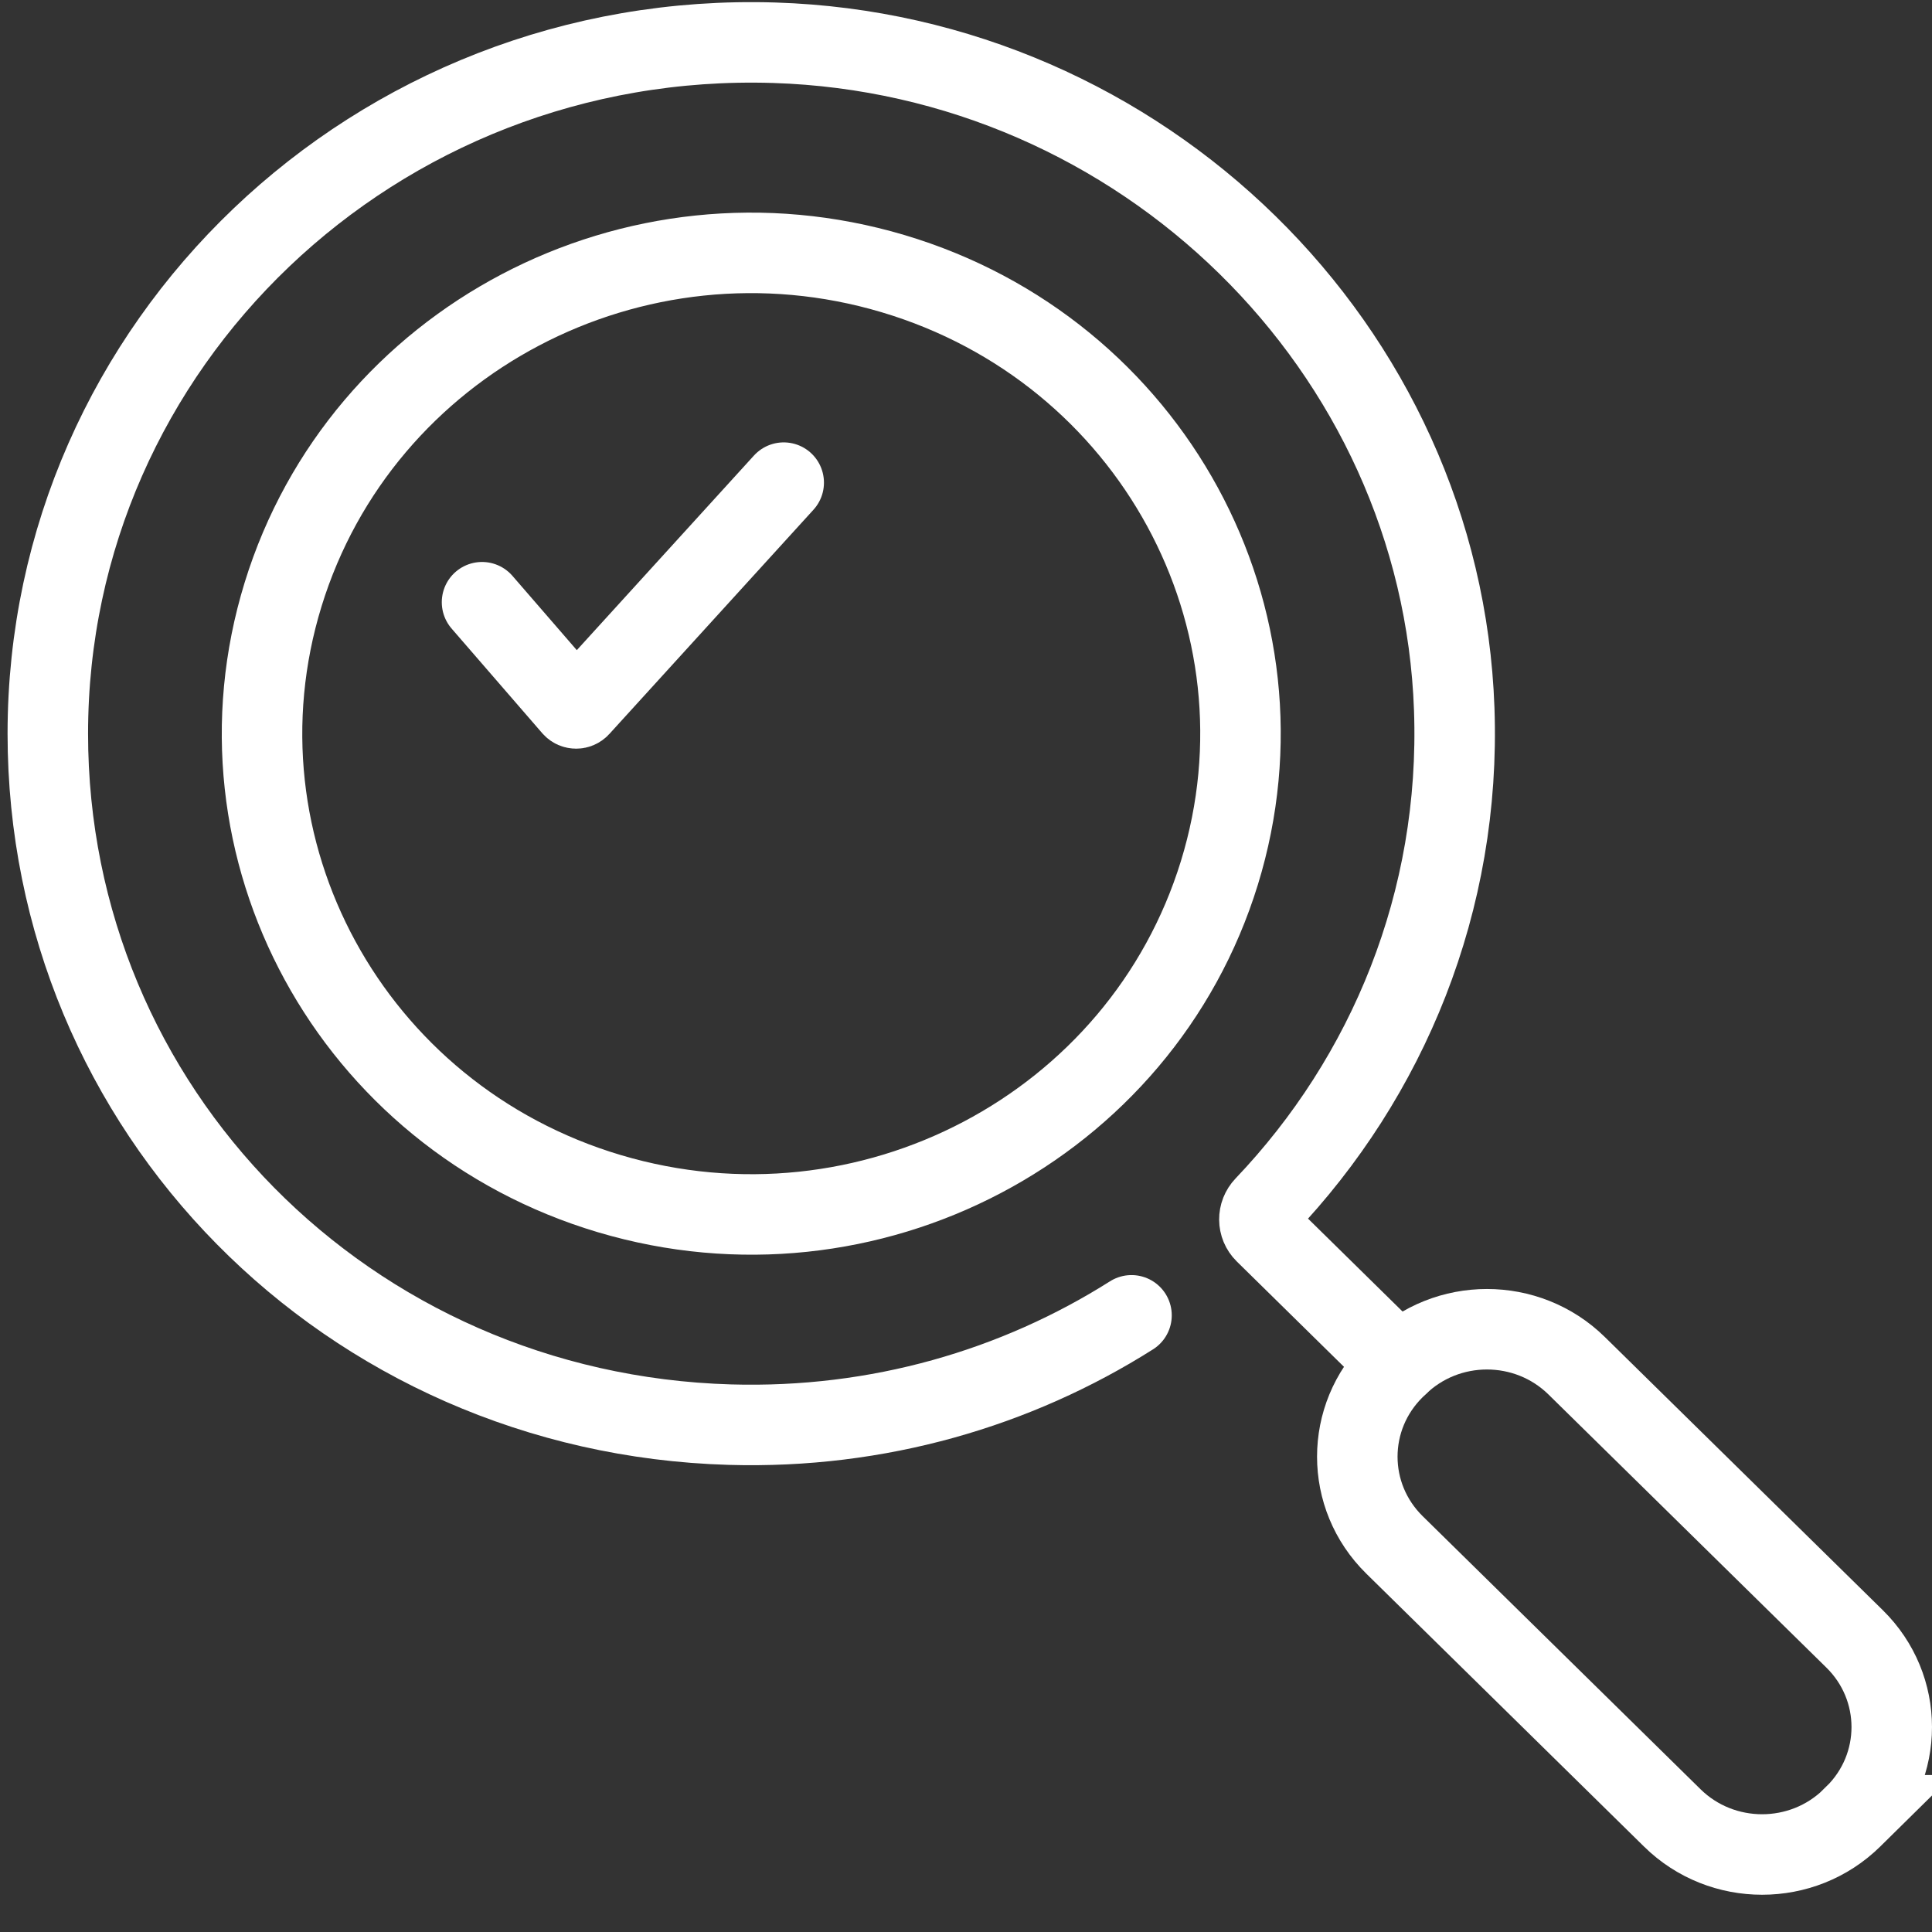 <svg width="48" height="48" viewBox="0 0 48 48" fill="none" xmlns="http://www.w3.org/2000/svg">
<rect x="0" y="0" width="48" height="48" fill="#333333" stroke="none"/>
<g clip-path="url(#clip0_309_11856)">
<path d="M46.077 45.1L46.009 45.167C44.777 46.377 42.78 46.377 41.549 45.167L34.645 38.382C33.414 37.172 33.414 35.21 34.645 33.999C34.668 33.977 34.691 33.955 34.713 33.933C35.945 32.722 37.941 32.722 39.173 33.933L46.076 40.717C47.308 41.927 47.308 43.89 46.076 45.1L46.077 45.1Z" stroke="white" stroke-width="2" stroke-miterlimit="10" stroke-linecap="round"></path>
<path d="M28.112 32.679C25.25 34.49 21.815 35.502 18.134 35.395C8.635 35.118 1.188 27.566 1.188 18.228C1.188 8.555 9.325 0.749 19.239 1.062C28.37 1.35 35.814 8.644 36.13 17.617C36.299 22.396 34.48 26.758 31.423 29.966C31.243 30.154 31.244 30.446 31.429 30.628L34.752 33.894" stroke="white" stroke-width="2" stroke-miterlimit="10" stroke-linecap="round"></path>
<path d="M30.295 21.688C32.24 15.376 28.609 8.709 22.186 6.798C15.763 4.887 8.979 8.454 7.034 14.767C5.09 21.079 8.72 27.746 15.143 29.657C21.567 31.569 28.35 28.001 30.295 21.688Z" stroke="white" stroke-width="2" stroke-miterlimit="10" stroke-linecap="round"></path>
<path d="M19.471 11.991L14.398 17.564C14.353 17.613 14.274 17.613 14.229 17.563L11.976 14.962" stroke="white" stroke-width="2" stroke-miterlimit="10" stroke-linecap="round"></path>
</g>
<defs>
<clipPath id="clip0_309_11856">
<rect width="47.812" height="47.022" fill="white" transform="translate(0.188 0.053)"></rect>
</clipPath>
</defs>
</svg>
